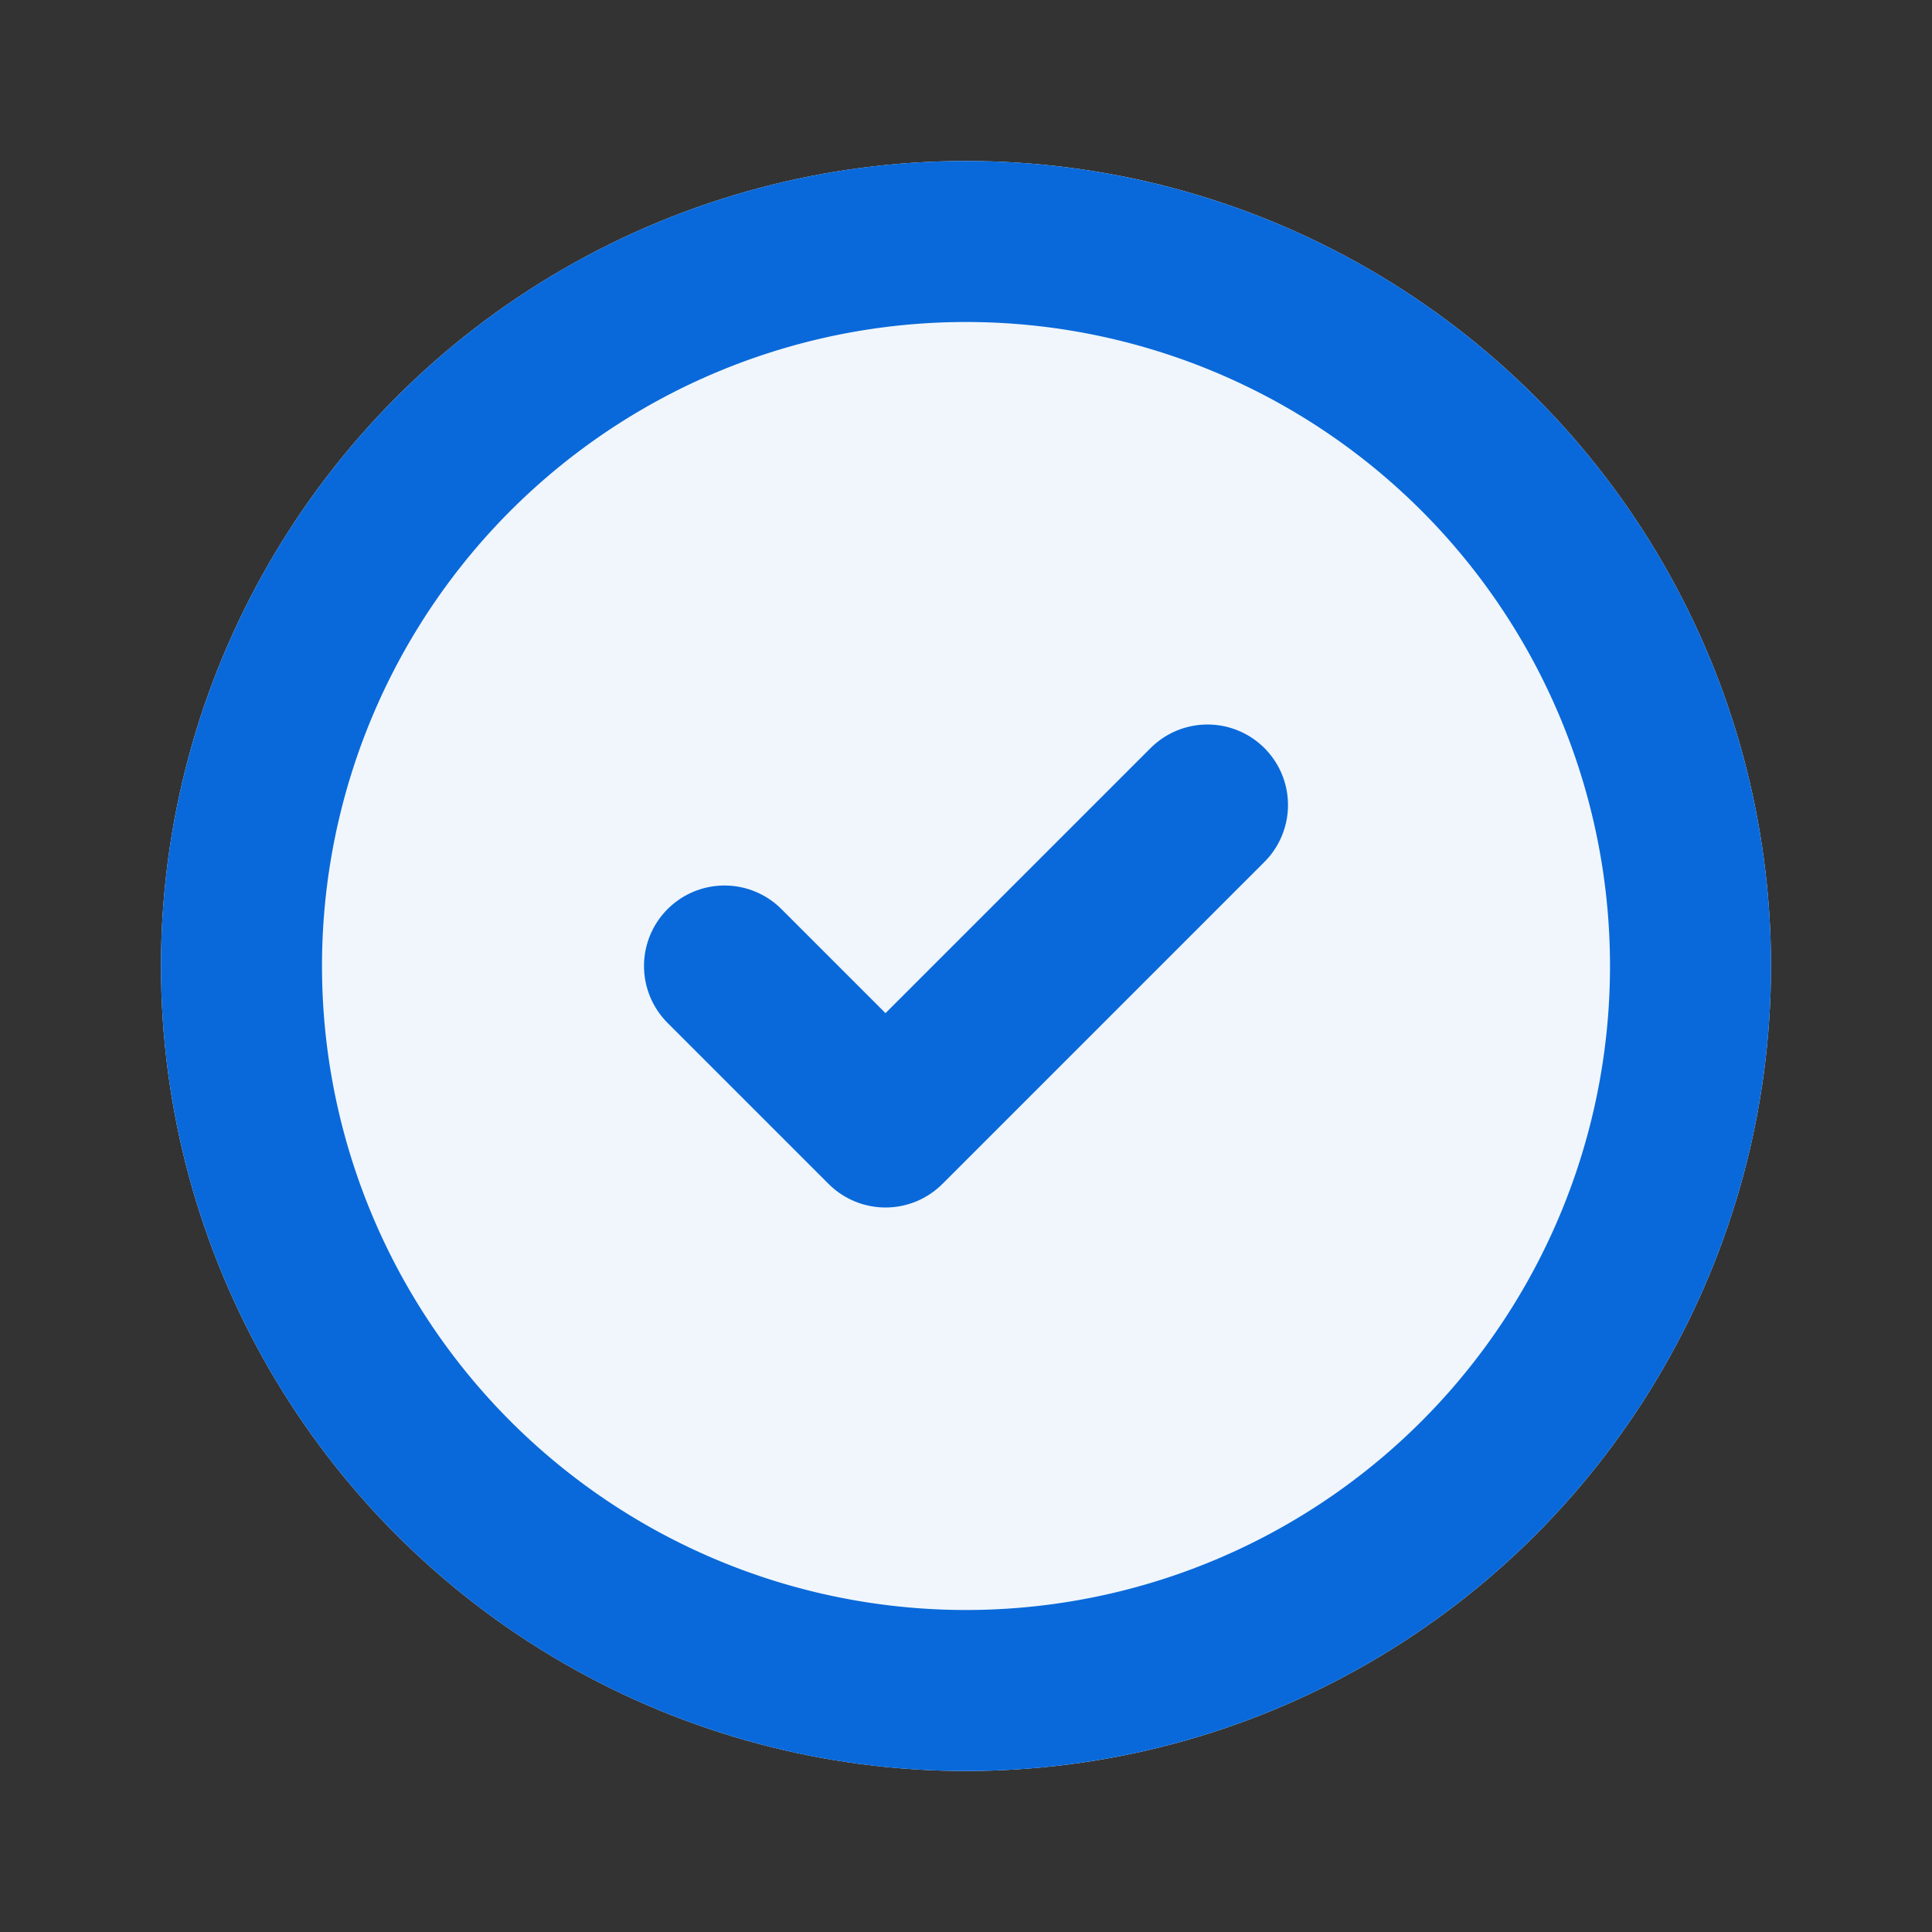 <svg xmlns="http://www.w3.org/2000/svg" viewBox="0 0 24 24" fill="none" stroke="#0969da" stroke-width="2" stroke-linecap="round" stroke-linejoin="round">
  <rect x="0" y="0" width="24" height="24" fill="#333333" stroke="none"/>
  <circle cx="12" cy="12" r="10" stroke="none" fill="#f0f6fc" />
  <path d="M12 12m-9 0a9 9 0 1 0 18 0a9 9 0 1 0 -18 0" stroke="#0969da" />
  <path d="M9 12l2 2l4 -4" />
</svg>
